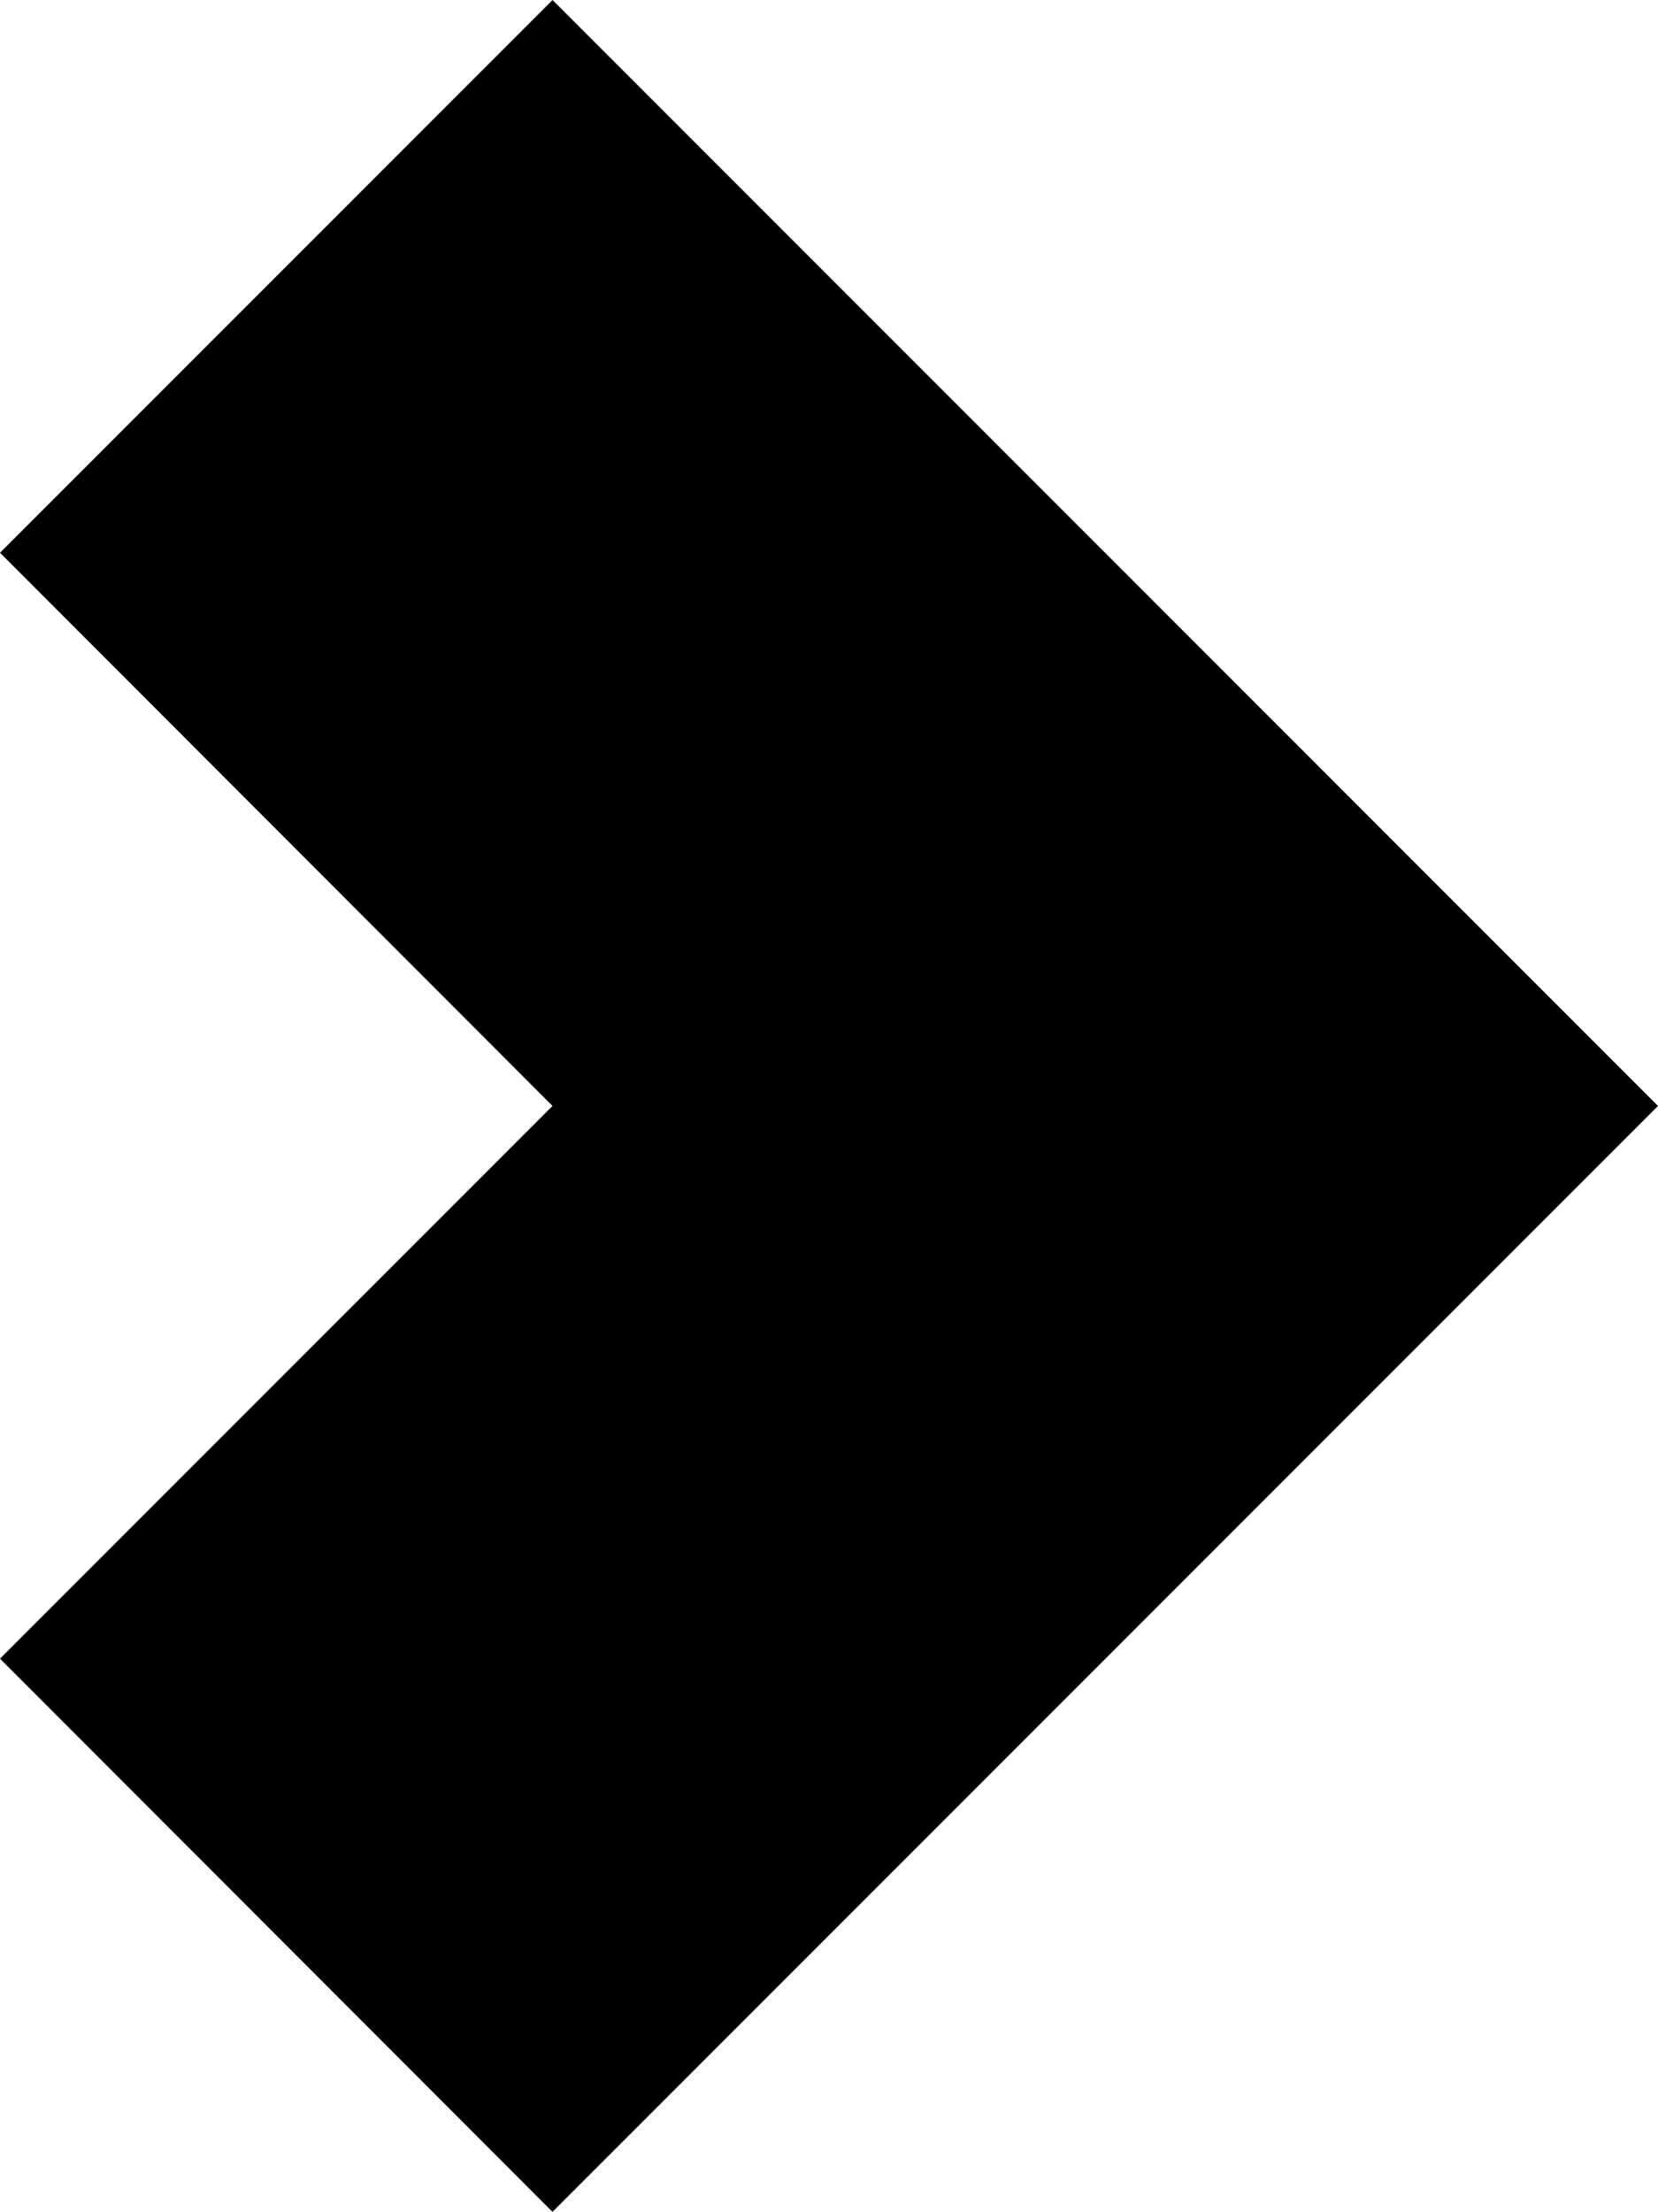 <svg xmlns="http://www.w3.org/2000/svg" id="Ebene_1" data-name="Ebene 1" width="35.65" height="47.54" viewBox="0 0 35.65 47.54"><polygon points="0 11.88 11.88 0 35.65 23.77 11.88 47.54 0 35.65 11.88 23.77 0 11.88" style="stroke-width: 0px;"></polygon></svg>